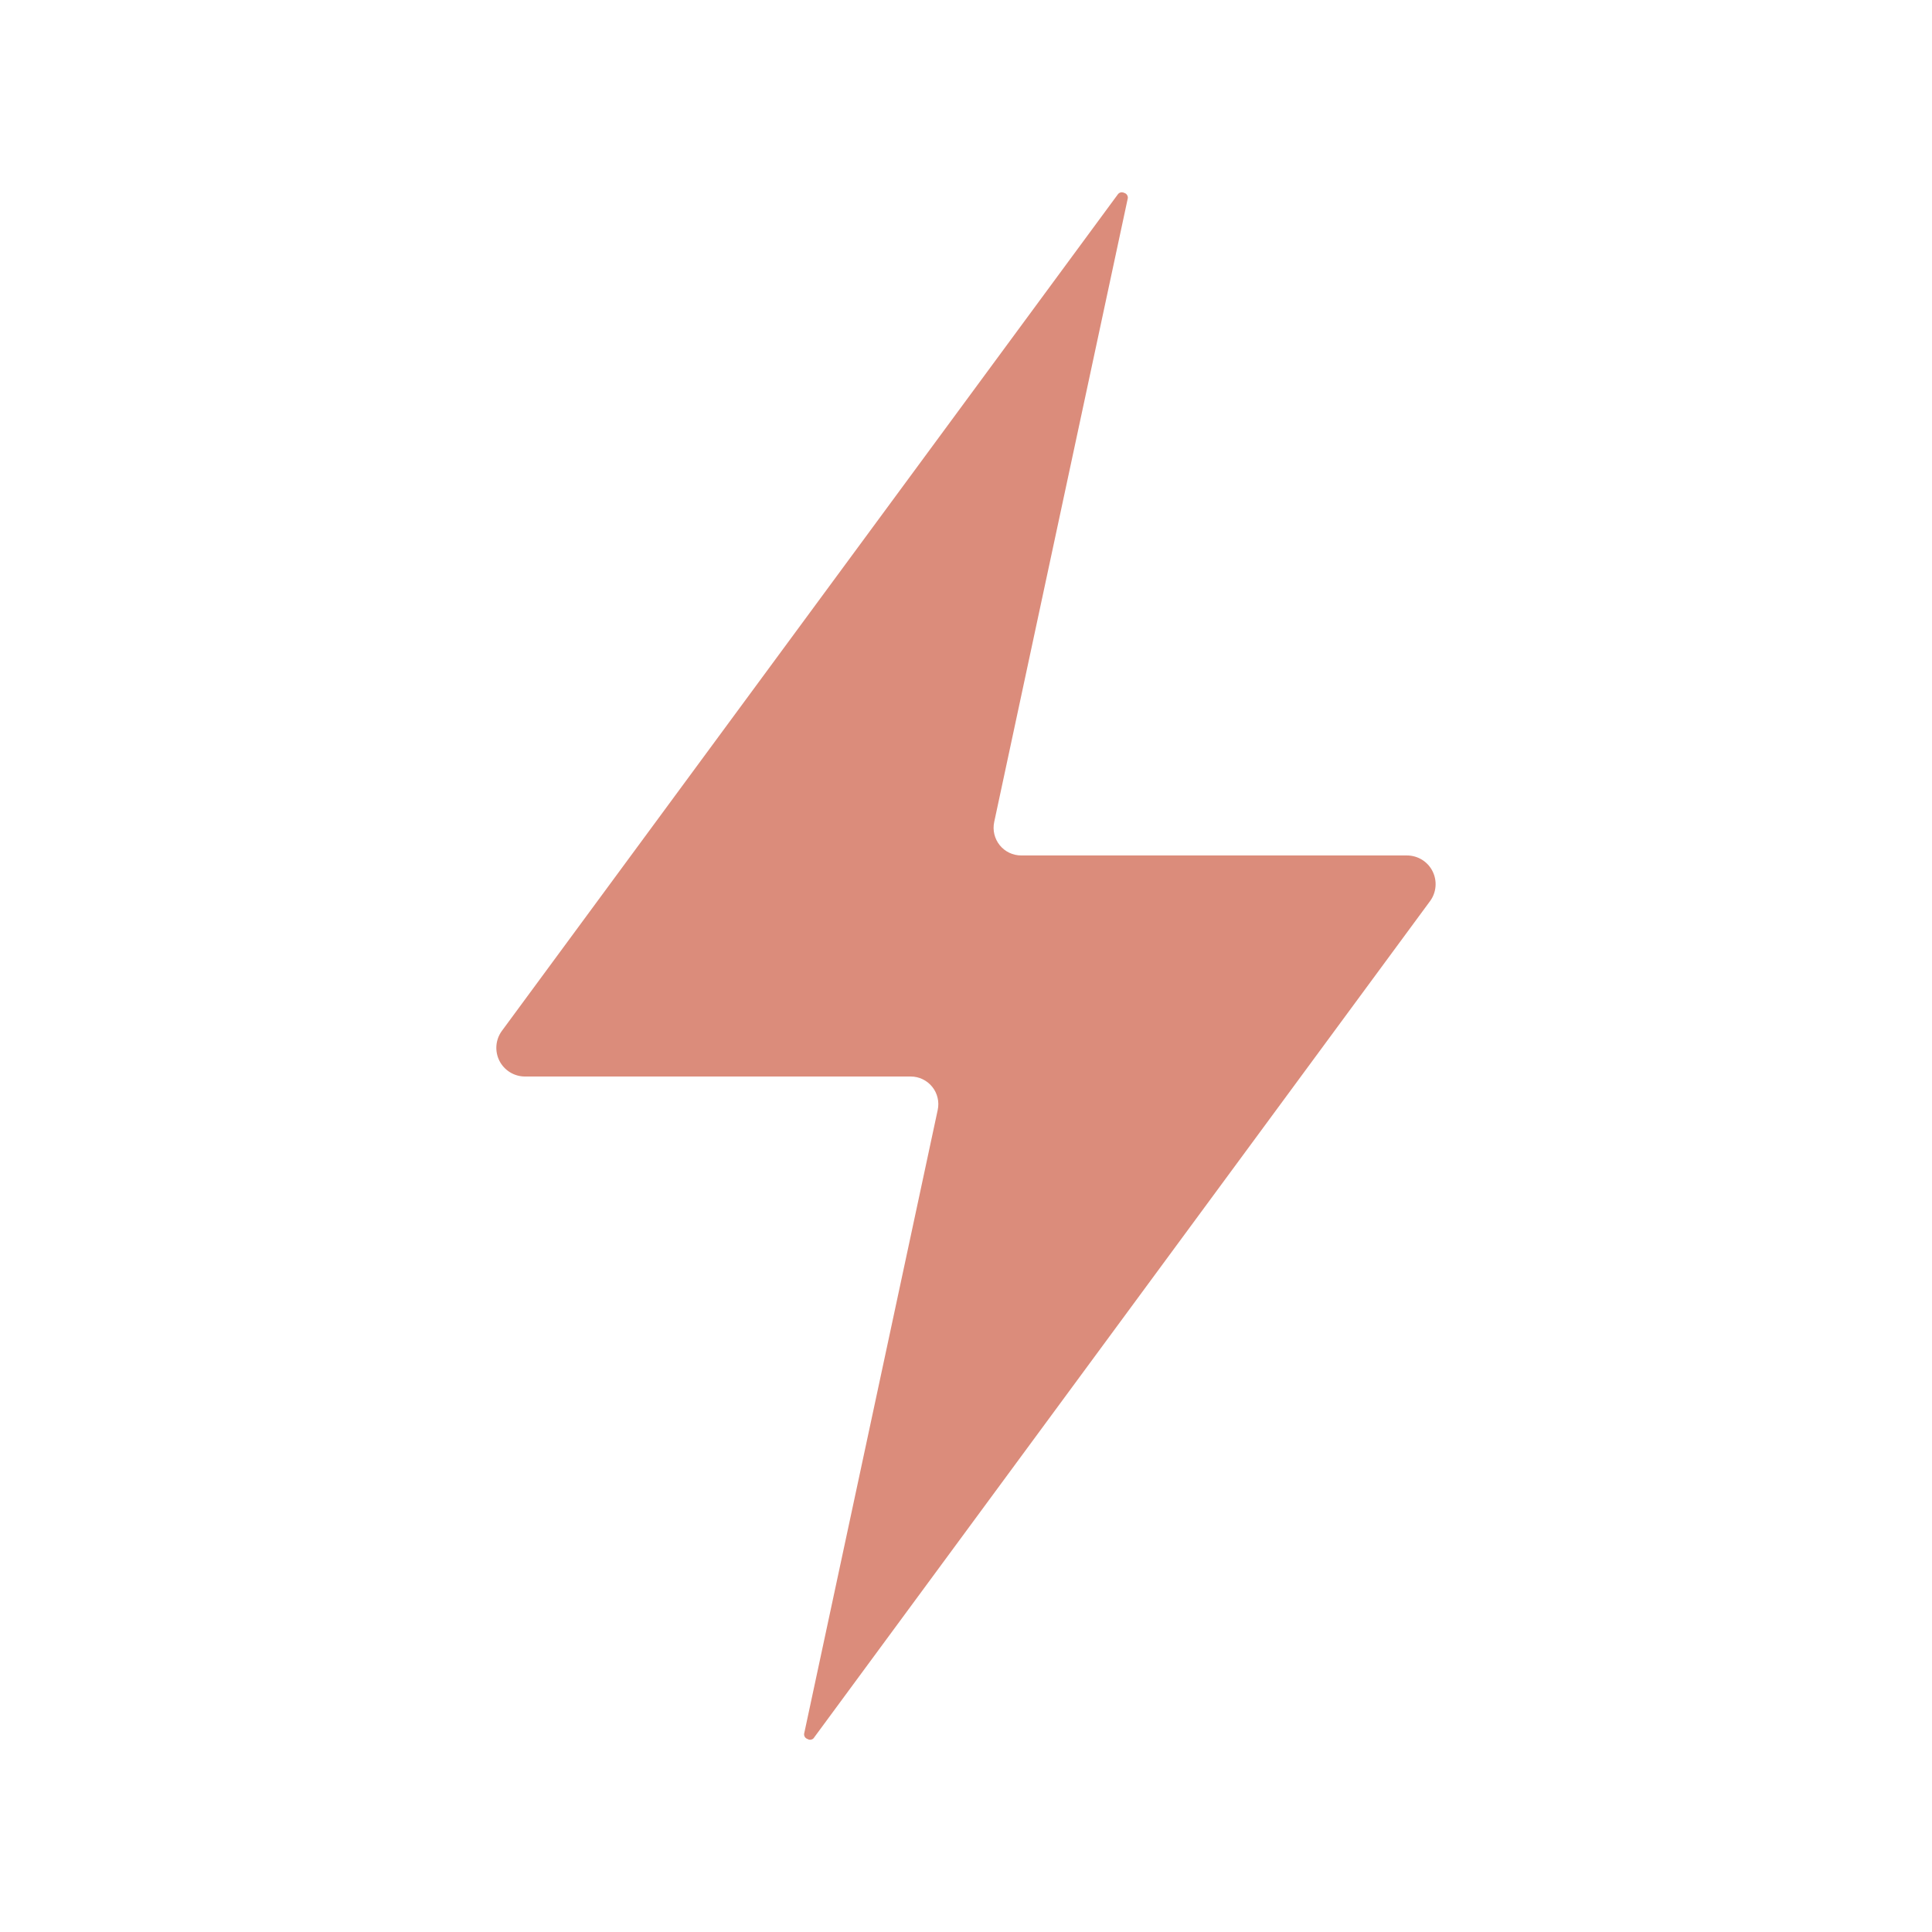 <?xml version="1.0" encoding="UTF-8"?> <svg xmlns="http://www.w3.org/2000/svg" width="64" height="64" viewBox="0 0 64 64" fill="none"> <path d="M17.392 35.661H30.168C30.305 35.661 30.439 35.691 30.562 35.75C30.686 35.809 30.794 35.895 30.88 36.001C30.966 36.107 31.027 36.231 31.058 36.363C31.09 36.496 31.092 36.634 31.063 36.768L26.645 57.399C26.638 57.42 26.635 57.442 26.637 57.464C26.638 57.485 26.644 57.506 26.654 57.526C26.664 57.545 26.678 57.562 26.695 57.576C26.711 57.59 26.73 57.601 26.751 57.607C26.77 57.619 26.79 57.626 26.812 57.63C26.833 57.633 26.855 57.632 26.876 57.626C26.897 57.621 26.917 57.611 26.934 57.598C26.951 57.584 26.965 57.568 26.975 57.549L47.37 29.854C47.475 29.713 47.538 29.545 47.553 29.369C47.568 29.194 47.534 29.018 47.455 28.861C47.376 28.703 47.255 28.571 47.105 28.479C46.955 28.387 46.782 28.338 46.606 28.338H33.83C33.693 28.338 33.558 28.308 33.435 28.249C33.312 28.19 33.203 28.105 33.117 27.998C33.032 27.892 32.971 27.768 32.939 27.635C32.907 27.502 32.906 27.364 32.934 27.231L37.353 6.599C37.36 6.578 37.362 6.556 37.361 6.535C37.359 6.513 37.353 6.492 37.343 6.473C37.334 6.453 37.32 6.436 37.303 6.422C37.286 6.408 37.267 6.398 37.246 6.391C37.218 6.377 37.187 6.37 37.155 6.369C37.128 6.37 37.101 6.379 37.078 6.393C37.055 6.407 37.035 6.426 37.021 6.45L16.628 34.146C16.523 34.288 16.46 34.455 16.445 34.63C16.43 34.806 16.464 34.982 16.543 35.139C16.622 35.296 16.744 35.428 16.894 35.52C17.043 35.612 17.216 35.661 17.392 35.661Z" fill="#DB8C7B"></path> </svg> 